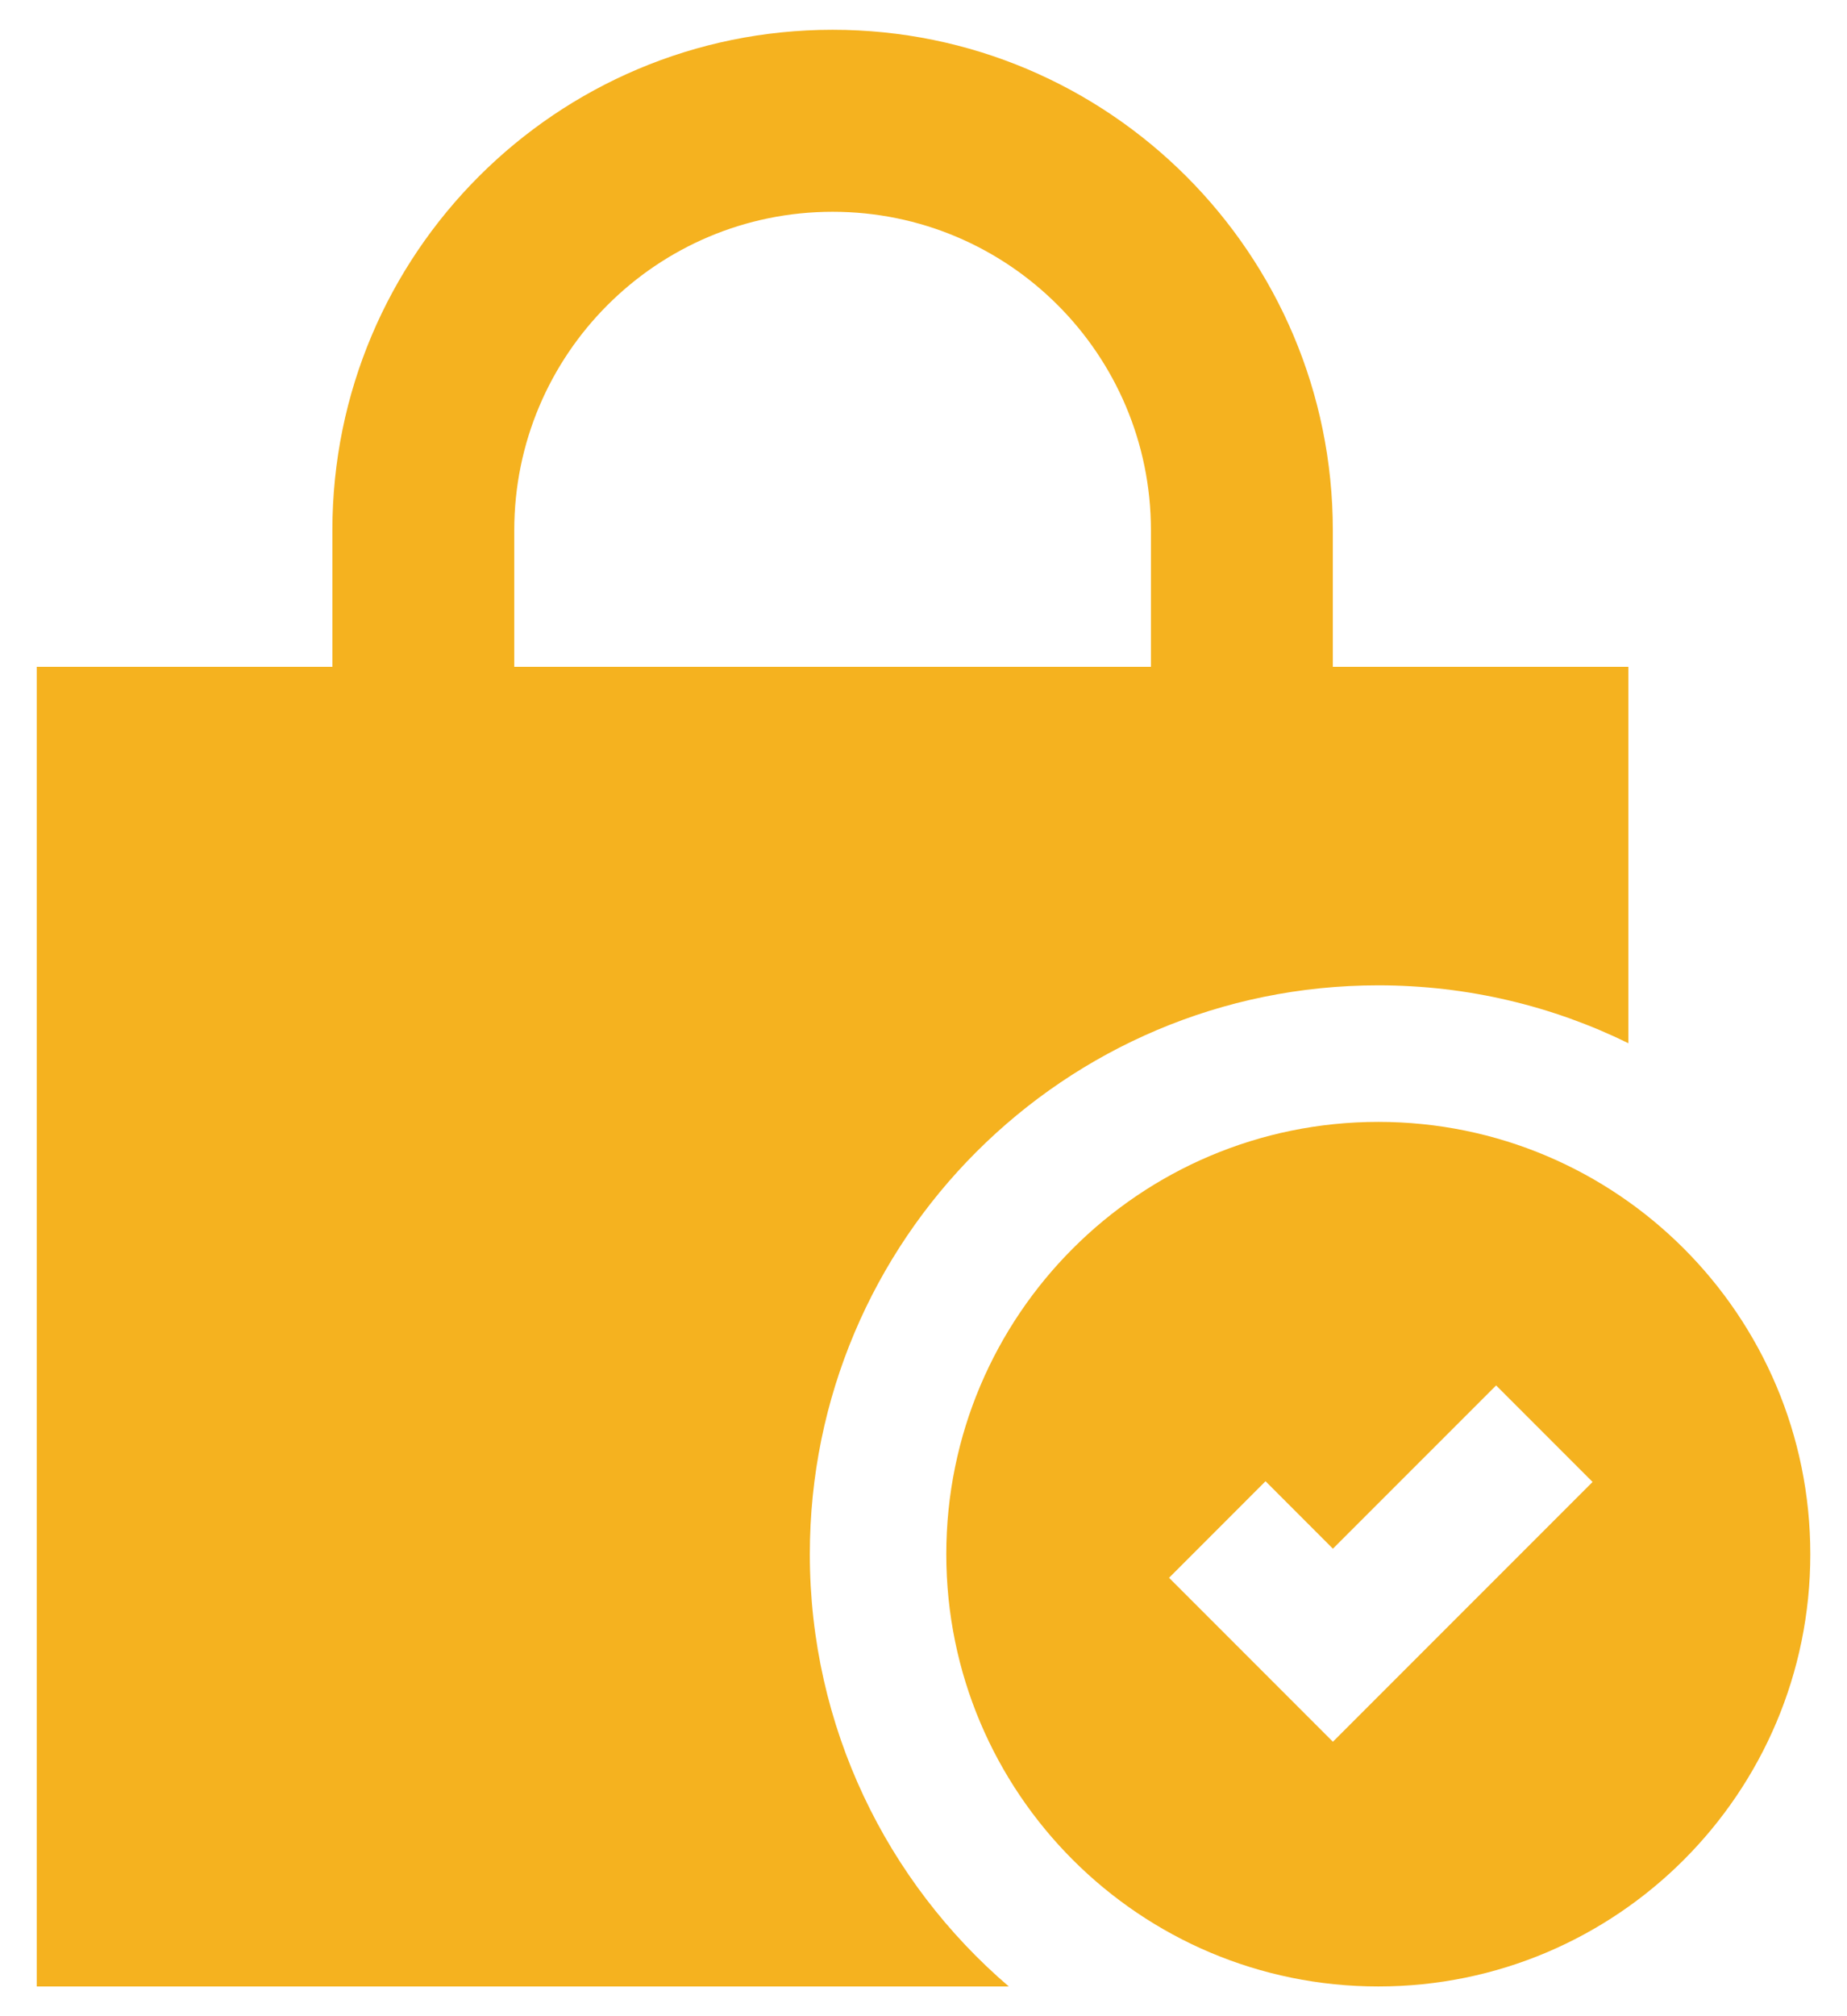 <svg width="44" height="48" viewBox="0 0 44 48" fill="none" xmlns="http://www.w3.org/2000/svg">
<path fill-rule="evenodd" clip-rule="evenodd" d="M19.835 5.042C15.646 5.042 12.251 8.437 12.251 12.626V18.042H7.918V12.626C7.918 6.044 13.253 0.709 19.835 0.709C26.416 0.709 31.751 6.044 31.751 12.626V18.042H27.418V12.626C27.418 8.437 24.023 5.042 19.835 5.042Z" fill="#F5B21F"/>
<path fill-rule="evenodd" clip-rule="evenodd" d="M32.835 26.709C27.151 26.709 22.543 31.317 22.543 37.001C22.543 42.685 27.151 47.292 32.835 47.292C38.519 47.292 43.126 42.685 43.126 37.001C43.126 31.317 38.519 26.709 32.835 26.709ZM31.753 41.466L37.939 35.281L35.641 32.983L31.753 36.87L30.148 35.264L27.85 37.563L31.753 41.466Z" fill="#F5B21F"/>
<path d="M38.792 15.875H0.875V47.292H24.032C21.131 44.808 19.292 41.119 19.292 37C19.292 29.521 25.355 23.458 32.833 23.458C34.971 23.458 36.994 23.954 38.792 24.836V15.875Z" fill="#F5B21F"/>
</svg>

